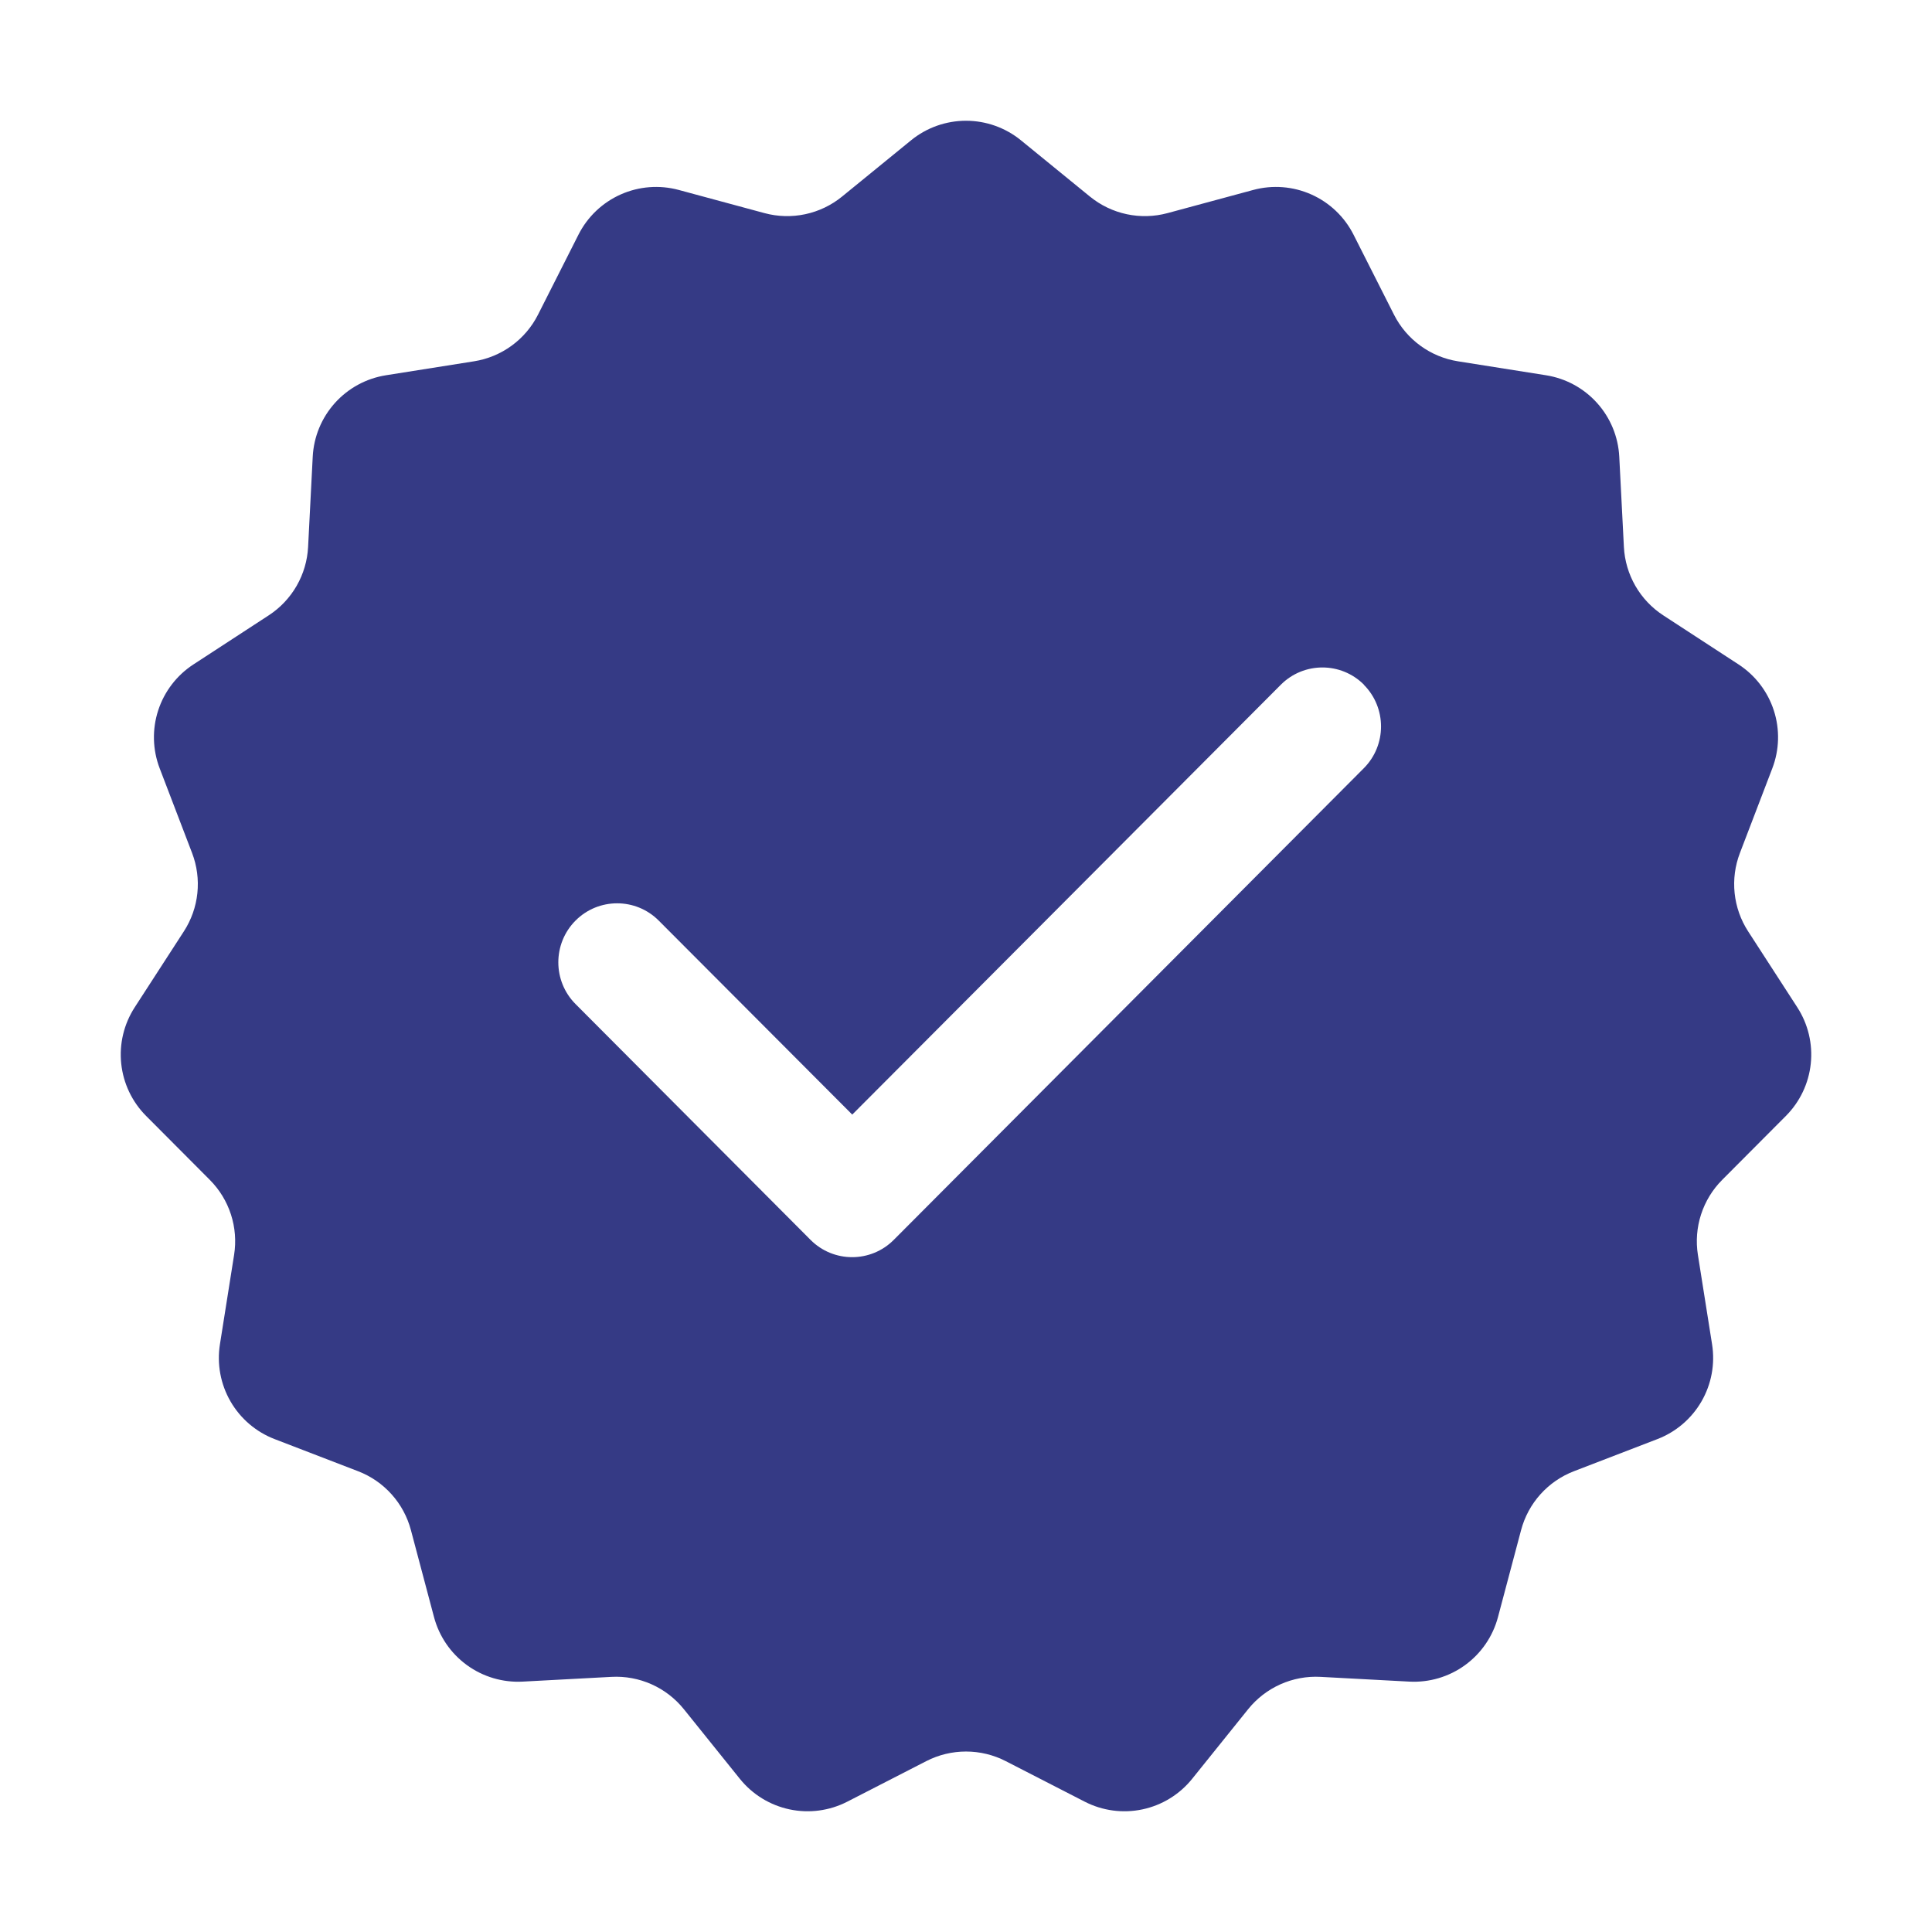 <?xml version="1.0" encoding="UTF-8"?> <svg xmlns="http://www.w3.org/2000/svg" xmlns:xlink="http://www.w3.org/1999/xlink" xmlns:svgjs="http://svgjs.dev/svgjs" fill="none" height="300" viewBox="0 0 256 256" width="300" version="1.1"><g width="100%" height="100%" transform="matrix(1,0,0,1,0,0)"><path clip-rule="evenodd" d="m128 16c-2.653 0-5.225.915-7.281 2.592l-9.139 7.452c-1.417 1.156-3.089 1.958-4.878 2.339-1.789.381-3.643.331-5.409-.146l-11.354-3.068c-2.558-.691-5.276-.48-7.696.598s-4.394 2.958-5.59 5.322l-5.365 10.608c-.823 1.627-2.021 3.036-3.495 4.11-1.474 1.074-3.182 1.783-4.983 2.068l-11.669 1.849c-2.609.413-4.996 1.71-6.763 3.674-1.766 1.964-2.804 4.474-2.94 7.112l-.614 11.967c-.093 1.814-.614 3.581-1.521 5.155s-2.172 2.912-3.695 3.904l-9.983 6.507c-2.206 1.438-3.853 3.589-4.666 6.093-.813 2.505-.743 5.212.199 7.672l4.295 11.222c.648 1.693.887 3.515.699 5.317-.189 1.803-.8 3.536-1.785 5.057l-6.52 10.074c-1.43 2.21-2.06 4.843-1.785 7.46.275 2.617 1.438 5.062 3.296 6.926l8.444 8.476c1.28 1.285 2.239 2.855 2.798 4.58.559 1.726.702 3.559.419 5.35l-1.879 11.863c-.412 2.604.082 5.271 1.399 7.555 1.318 2.284 3.379 4.047 5.84 4.995l11.071 4.262c1.699.653 3.218 1.7 4.434 3.055 1.216 1.354 2.093 2.978 2.561 4.737l3.064 11.538c.679 2.557 2.218 4.803 4.358 6.359 2.14 1.556 4.75 2.328 7.393 2.187l11.761-.629c1.824-.098 3.646.239 5.314.984 1.668.745 3.135 1.876 4.28 3.299l7.417 9.224c1.662 2.067 3.986 3.497 6.58 4.049s5.299.192 7.659-1.02l10.468-5.373c1.628-.835 3.431-1.271 5.261-1.271s3.633.436 5.261 1.271l10.467 5.373c2.36 1.212 5.065 1.572 7.66 1.02 2.594-.552 4.918-1.982 6.58-4.049l7.417-9.224c1.145-1.423 2.612-2.554 4.28-3.299s3.489-1.082 5.314-.984l11.76.629c2.643.141 5.253-.631 7.392-2.188 2.14-1.556 3.679-3.801 4.358-6.358l3.065-11.538c.468-1.759 1.345-3.383 2.561-4.737s2.736-2.401 4.434-3.055l11.071-4.262c2.461-.948 4.522-2.711 5.839-4.995 1.318-2.284 1.812-4.951 1.4-7.555l-1.879-11.863c-.284-1.791-.14-3.624.419-5.35.559-1.725 1.517-3.295 2.798-4.58l8.444-8.476c1.858-1.864 3.021-4.309 3.296-6.926s-.355-5.25-1.785-7.46l-6.52-10.074c-.985-1.521-1.596-3.254-1.785-5.057-.189-1.802.05-3.624.699-5.317l4.294-11.222c.942-2.459 1.012-5.167.199-7.672-.813-2.505-2.46-4.655-4.666-6.093l-9.983-6.507c-1.523-.992-2.789-2.33-3.695-3.904s-1.427-3.341-1.521-5.155l-.614-11.967c-.135-2.637-1.173-5.148-2.939-7.112-1.766-1.964-4.154-3.261-6.763-3.674l-11.668-1.849c-1.802-.285-3.51-.994-4.983-2.068-1.474-1.074-2.672-2.483-3.495-4.11l-5.365-10.608c-1.196-2.364-3.17-4.244-5.59-5.322s-5.138-1.29-7.696-.598l-11.354 3.068c-1.766.477-3.62.527-5.409.146-1.789-.381-3.461-1.183-4.879-2.339l-9.138-7.452c-2.056-1.676-4.628-2.592-7.281-2.592zm52.713 85.792c3.041-3.052 3.041-8.008 0-11.06h.024c-3.041-3.052-7.98-3.052-11.022 0l-56.787 56.958-25.644-25.708c-3.041-3.051-7.98-3.051-11.022 0-3.041 3.052-3.041 8.008 0 11.06l31.142 31.25c3.042 3.052 7.981 3.052 11.022 0z" fill="#353a85" fill-rule="evenodd" fill-opacity="1" data-original-color="#0086f1ff" stroke="none" stroke-opacity="1"></path></g></svg> 